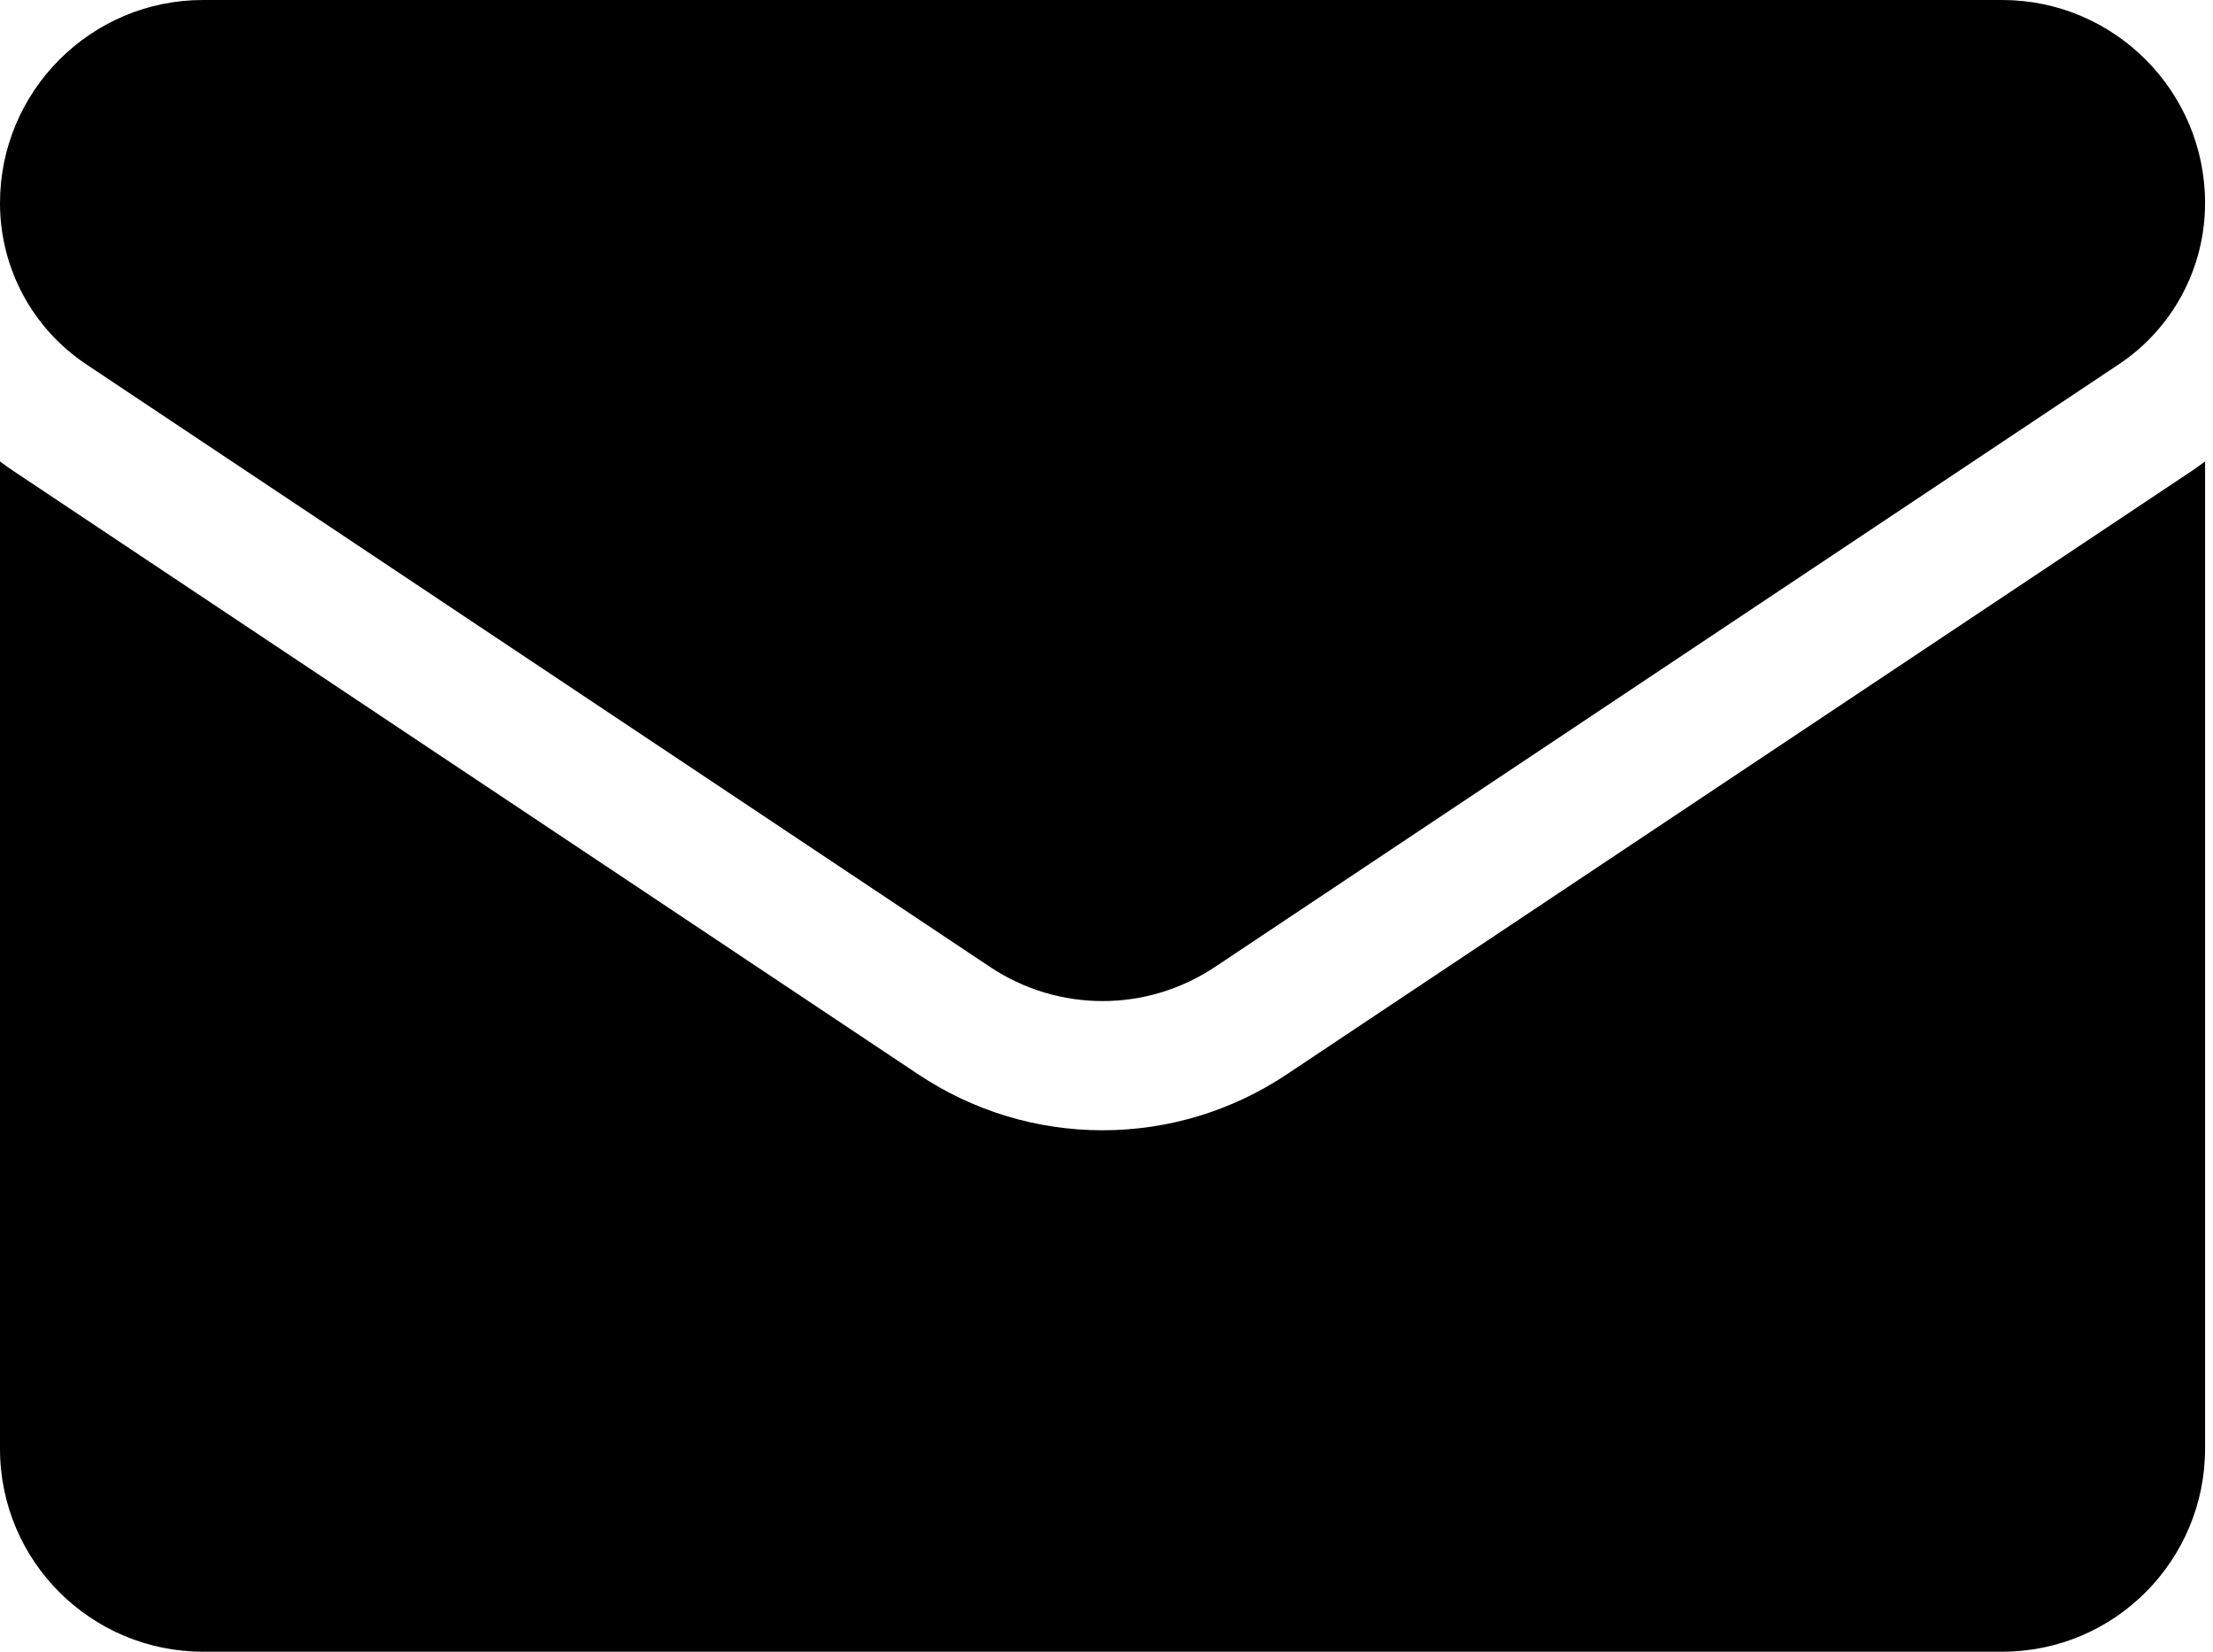 <svg width="67" height="50" viewBox="0 0 67 50" fill="none" xmlns="http://www.w3.org/2000/svg">
<path d="M38.959 32.522C37.298 33.63 35.369 34.215 33.38 34.215C31.391 34.215 29.462 33.63 27.801 32.522L0.445 14.284C0.293 14.183 0.145 14.077 0 13.969V43.854C0 47.281 2.781 50 6.146 50H60.614C64.041 50 66.76 47.219 66.76 43.854V13.969C66.615 14.078 66.467 14.183 66.315 14.285L38.959 32.522Z" fill="black"/>
<path d="M2.614 11.03L29.971 29.268C31.006 29.959 32.193 30.304 33.38 30.304C34.567 30.304 35.754 29.959 36.789 29.268L64.146 11.03C65.783 9.939 66.76 8.114 66.76 6.144C66.76 2.756 64.004 0 60.617 0H6.144C2.756 0 0 2.756 0 6.147C0 8.114 0.977 9.939 2.614 11.03Z" fill="black"/>
</svg>
